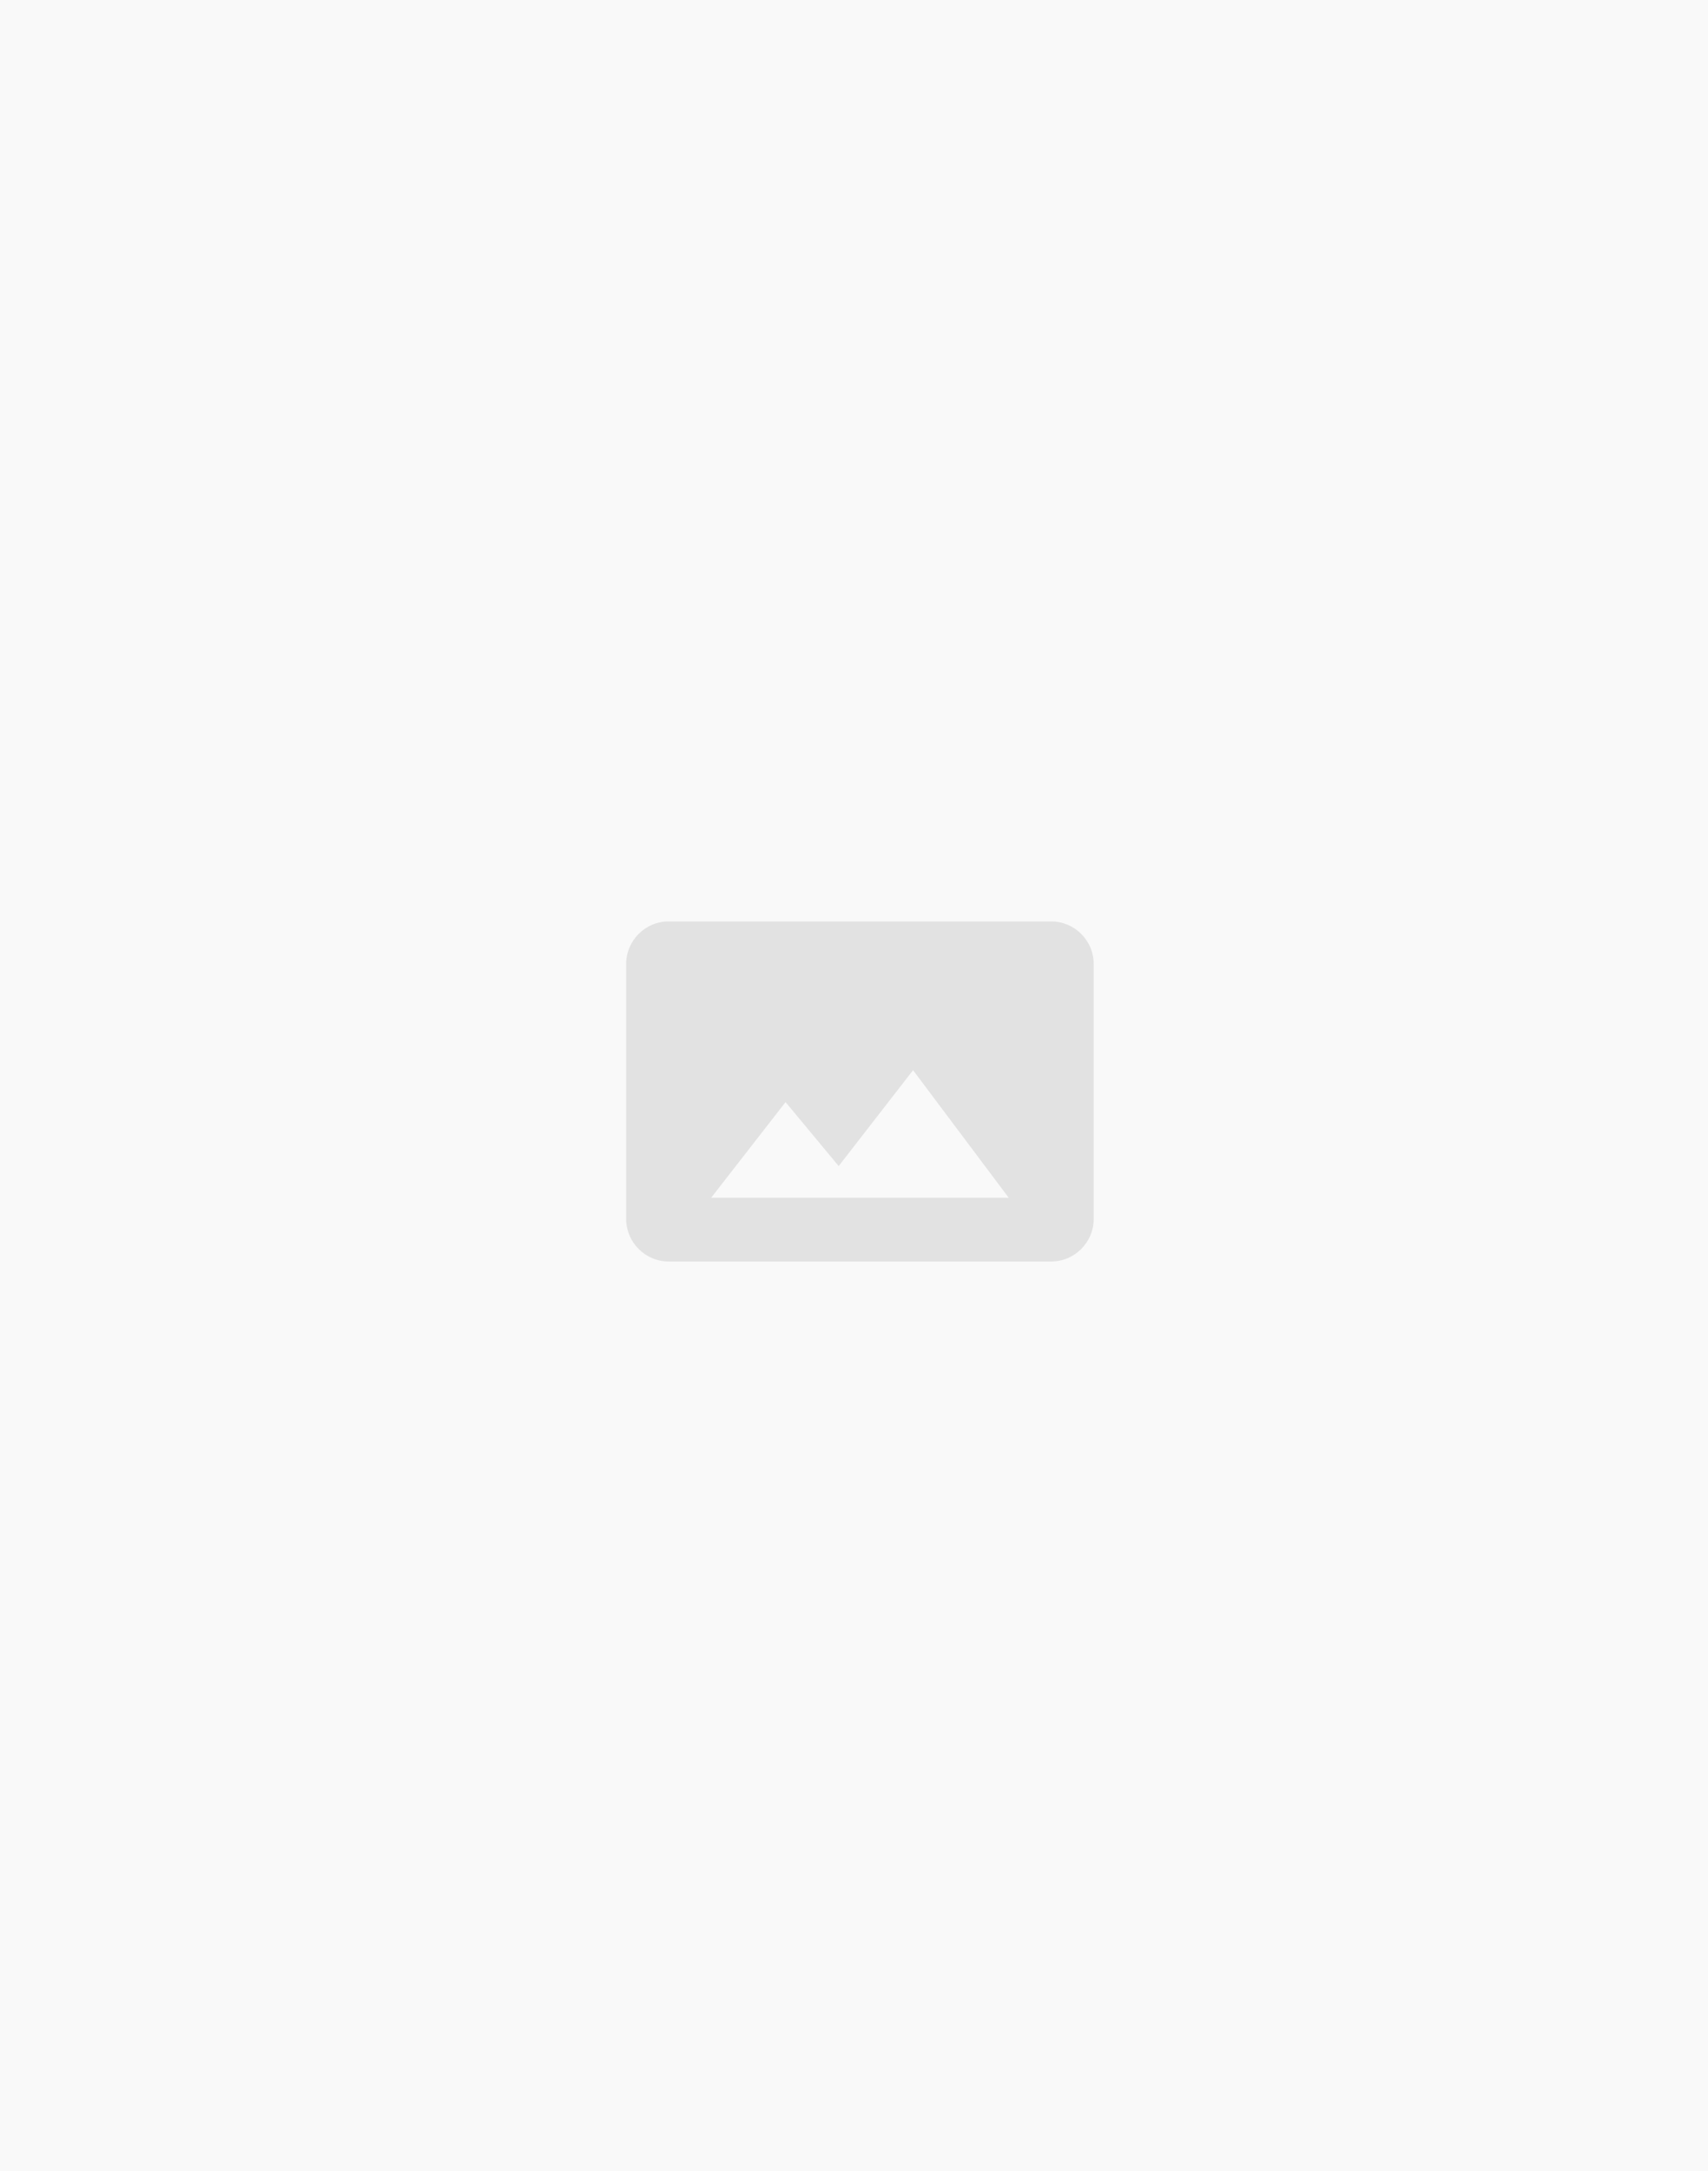 <svg width="144" height="183" viewBox="0 0 144 183" fill="none" xmlns="http://www.w3.org/2000/svg">
<rect width="144" height="183" fill="#F9F9F9"/>
<path d="M92.208 102.75V81.25C92.208 79.279 90.596 77.667 88.625 77.667H56.375C54.404 77.667 52.792 79.279 52.792 81.25V102.75C52.792 104.721 54.404 106.333 56.375 106.333H88.625C90.596 106.333 92.208 104.721 92.208 102.75ZM66.229 92.896L70.708 98.289L76.979 90.208L85.042 100.958H59.958L66.229 92.896Z" fill="#E2E2E2"/>
</svg>
